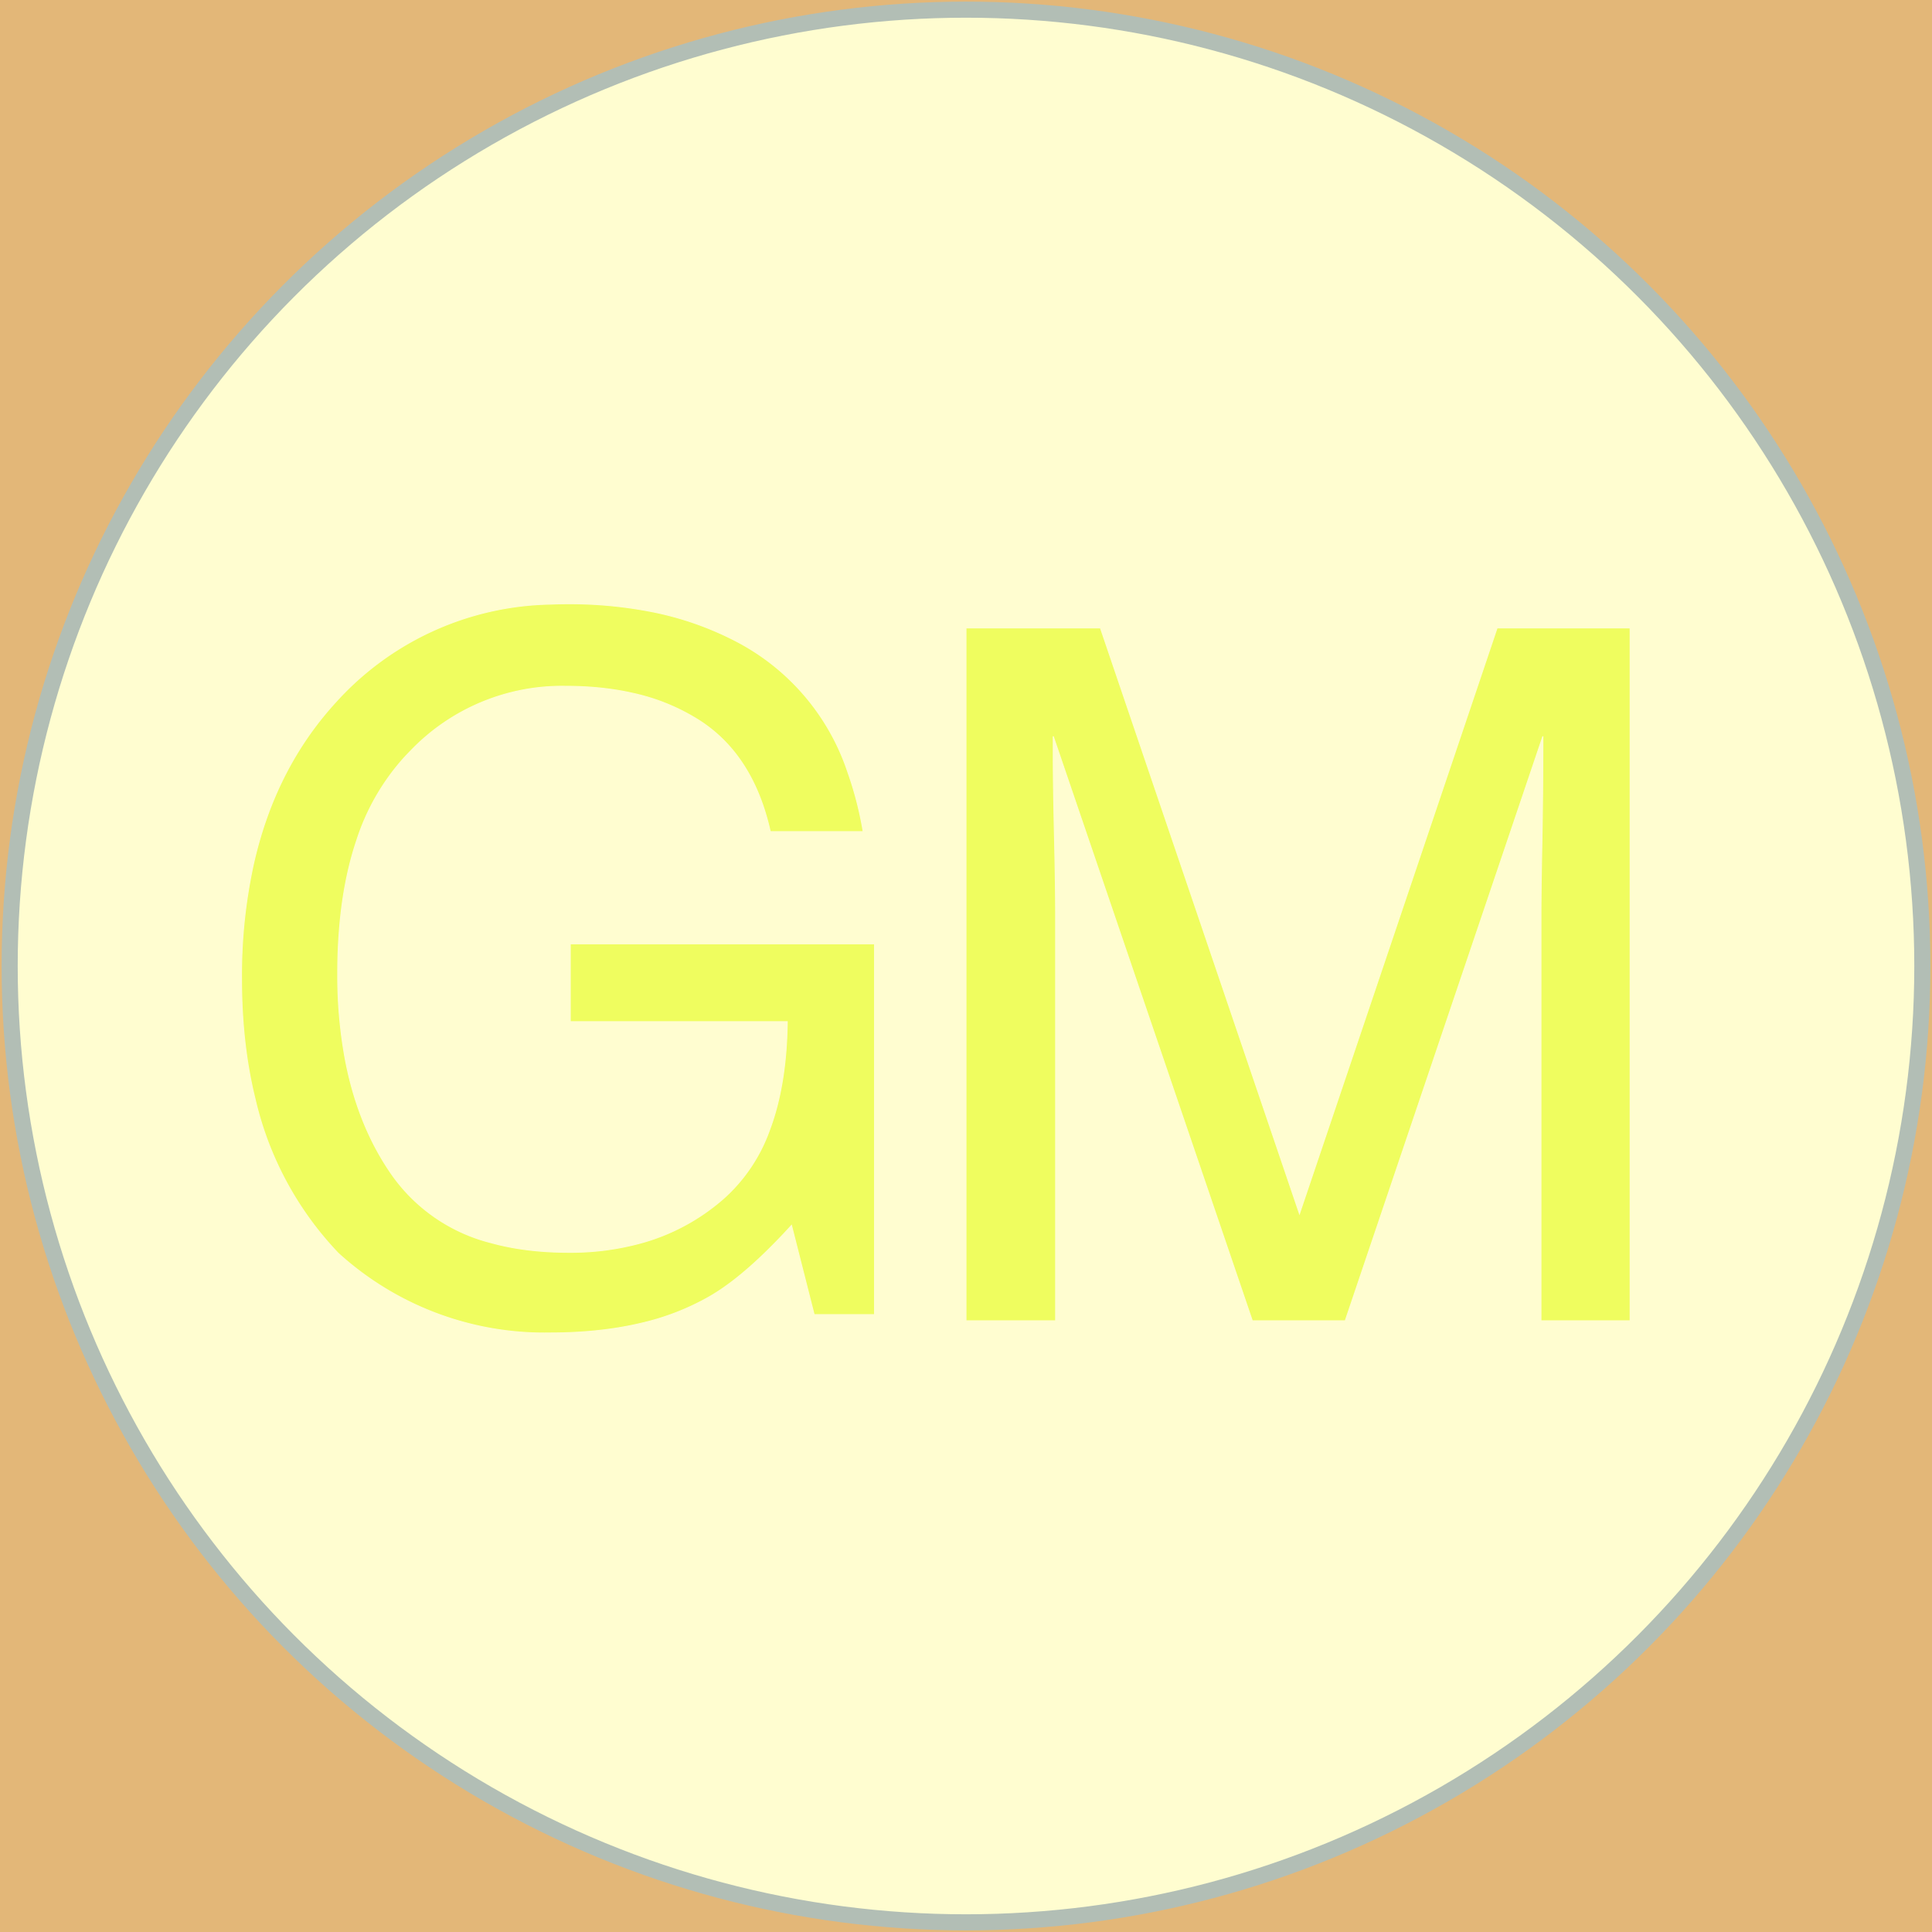 <svg width='600' height='600' xmlns='http://www.w3.org/2000/svg'><g><rect height="600" width="600" y="0" x="0" fill="#E3B778"/><ellipse ry="297" rx="297" cy="300" cx="300" stroke="#B2BEB5" stroke-width="5px" fill="#FFFDD0"/></g><g filter="url(#sh)" transform="scale(0.75)" stroke="#FFFDD0" stroke-width="0.1px" fill="#EFFD5F"><path transform='translate(100,250), scale(4)' d='M 64.357 23.585 L 54.738 23.585 Q 52.98 15.723 47.462 12.134 A 21.23 21.23 0 0 0 40.566 9.282 Q 37.754 8.638 34.489 8.557 A 38.182 38.182 0 0 0 33.546 8.546 A 21.689 21.689 0 0 0 17.528 15.221 A 27.031 27.031 0 0 0 16.774 16.016 A 23.551 23.551 0 0 0 11.942 24.459 Q 10.736 28.022 10.264 32.376 A 54.953 54.953 0 0 0 9.962 38.282 A 47.722 47.722 0 0 0 10.72 47.035 Q 12.024 54.024 15.578 59.107 A 17.87 17.87 0 0 0 25.837 66.146 Q 28.97 67.013 32.769 67.123 A 38.663 38.663 0 0 0 33.888 67.139 A 27.517 27.517 0 0 0 41.491 66.136 A 21.619 21.619 0 0 0 49.977 61.5 A 17.301 17.301 0 0 0 54.637 54.544 Q 56.419 49.856 56.496 43.262 L 34.035 43.262 L 34.035 35.206 L 65.529 35.206 L 65.529 73.585 L 59.279 73.585 L 56.935 64.356 A 61.874 61.874 0 0 1 53.965 67.417 Q 50.814 70.432 48.195 71.876 A 25.941 25.941 0 0 1 41.436 74.469 Q 38.307 75.218 34.65 75.417 A 49.995 49.995 0 0 1 31.935 75.489 A 31.679 31.679 0 0 1 10.011 67.237 A 34.307 34.307 0 0 1 1.409 51.284 Q 0.089 45.949 0.007 39.662 A 64.247 64.247 0 0 1 0.002 38.819 A 53.858 53.858 0 0 1 1.263 26.821 Q 3.327 17.784 8.768 11.296 A 34.075 34.075 0 0 1 9.767 10.157 A 30.681 30.681 0 0 1 31.969 0.04 A 41.382 41.382 0 0 1 33.791 0.001 A 44.154 44.154 0 0 1 42.111 0.748 A 32.528 32.528 0 0 1 51.271 3.907 A 23.713 23.713 0 0 1 62.779 17.457 A 35.968 35.968 0 0 1 64.357 23.585 Z'/><path transform='translate(400,260), scale(4)' d='M 0 71.729 L 0 0 L 13.916 0 L 34.521 60.645 L 54.98 0 L 68.75 0 L 68.75 71.729 L 59.521 71.729 L 59.521 29.395 A 155.124 155.124 0 0 1 59.528 28.116 Q 59.544 26.159 59.604 22.904 A 1140 1140 0 0 1 59.619 22.119 A 513.303 513.303 0 0 0 59.692 16.858 A 627.981 627.981 0 0 0 59.717 11.23 L 39.258 71.729 L 29.639 71.729 L 9.033 11.23 L 9.033 13.428 Q 9.033 16.064 9.155 21.46 A 824.912 824.912 0 0 1 9.209 23.979 Q 9.277 27.49 9.277 29.395 L 9.277 71.729 L 0 71.729 Z'/><filter id="sh" x="0" y="0" width="300%" height="300%"><feDropShadow dx="10" dy="10" stdDeviation="0" flood-color="#36454f" flood-opacity="1"></feDropShadow></filter></g></svg>